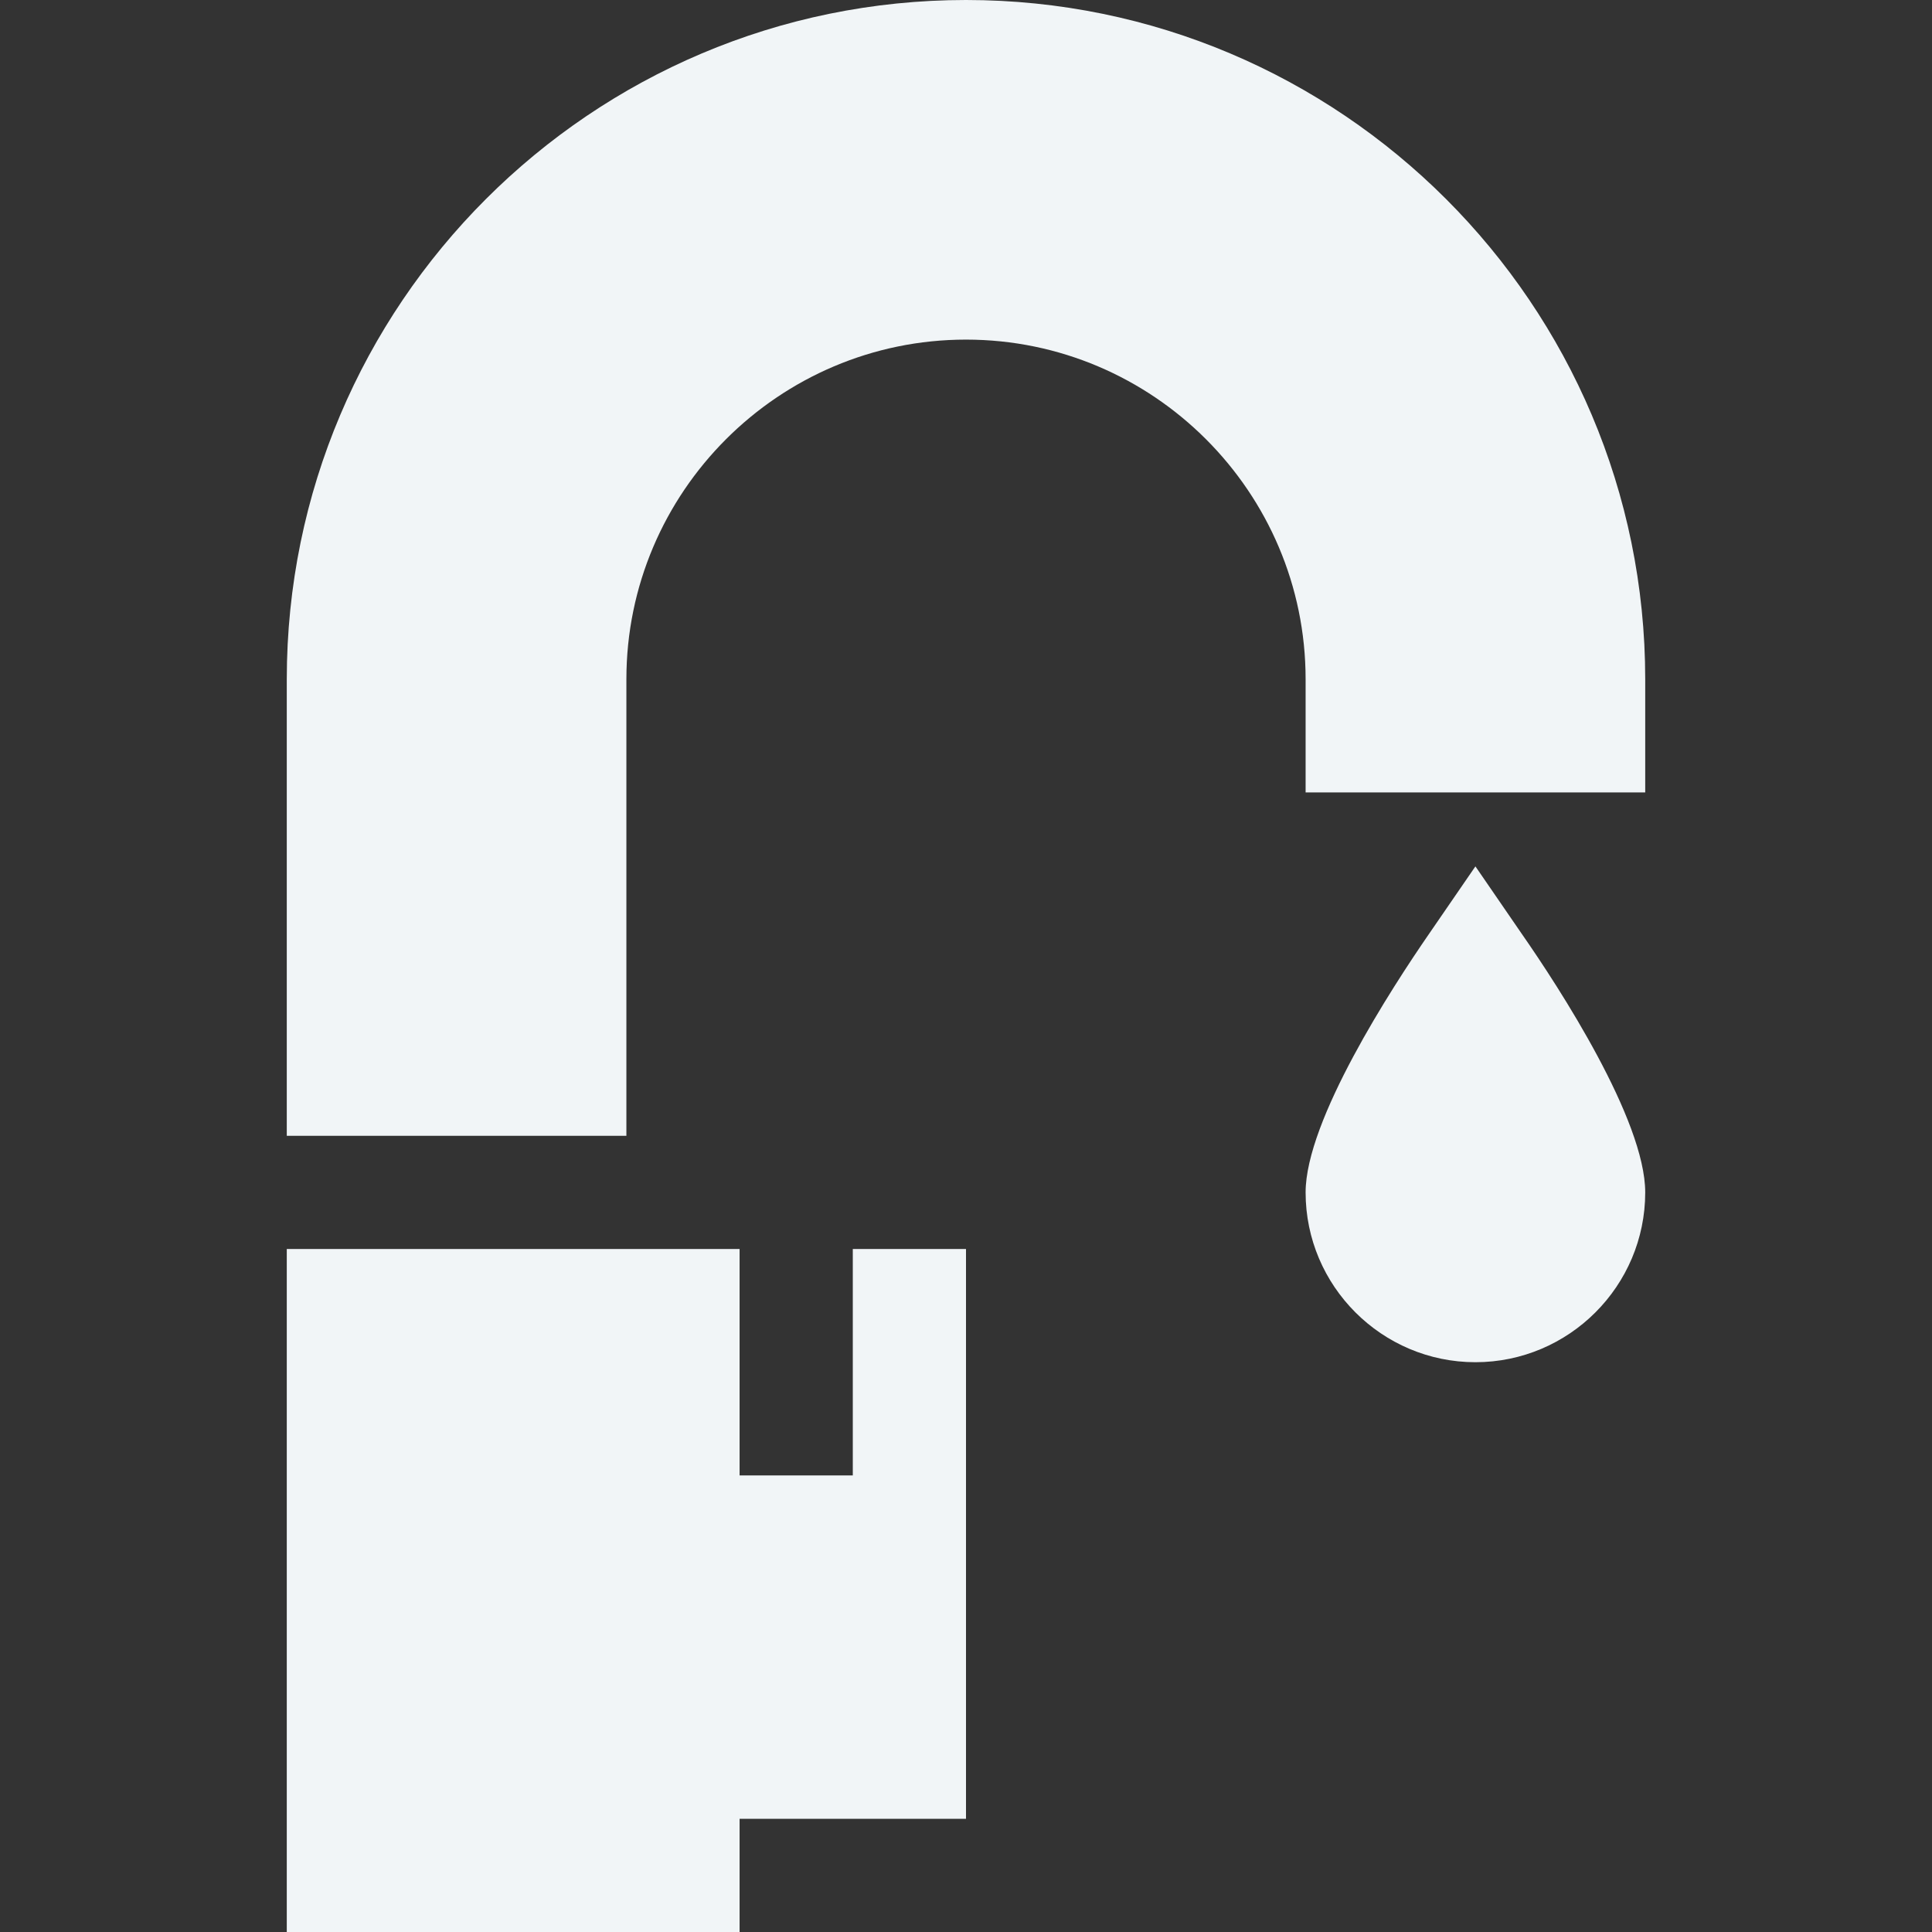 <?xml version="1.0" encoding="UTF-8"?> <!-- Generator: Adobe Illustrator 24.2.3, SVG Export Plug-In . SVG Version: 6.00 Build 0) --> <svg xmlns="http://www.w3.org/2000/svg" xmlns:xlink="http://www.w3.org/1999/xlink" version="1.1" id="Capa_1" x="0px" y="0px" viewBox="0 0 512 512" style="enable-background:new 0 0 512 512;" xml:space="preserve"><rect x="0" y="0" width="512" height="512" fill="#333333" stroke="none"/> <style type="text/css"> .st0{fill:#F1F5F7;} </style> <g> <path class="st0" d="M76,331v181h120v-30h60c0-3.7,0-155.3,0-151h-30v60h-30v-60H76z"></path> <path class="st0" d="M436,316c0-19.2-22.8-54.3-32.7-68.5L391,229.6l-12.3,17.9c-9.8,14.2-32.7,49.4-32.7,68.5 c0,24.8,20.2,45,45,45S436,340.8,436,316z"></path> <path class="st0" d="M436,180C436,80.7,355.3,0,256,0S76,80.7,76,180v121h90V180c0-49.6,40.4-90,90-90s90,40.4,90,90v30h90V180z"></path> </g> </svg> 